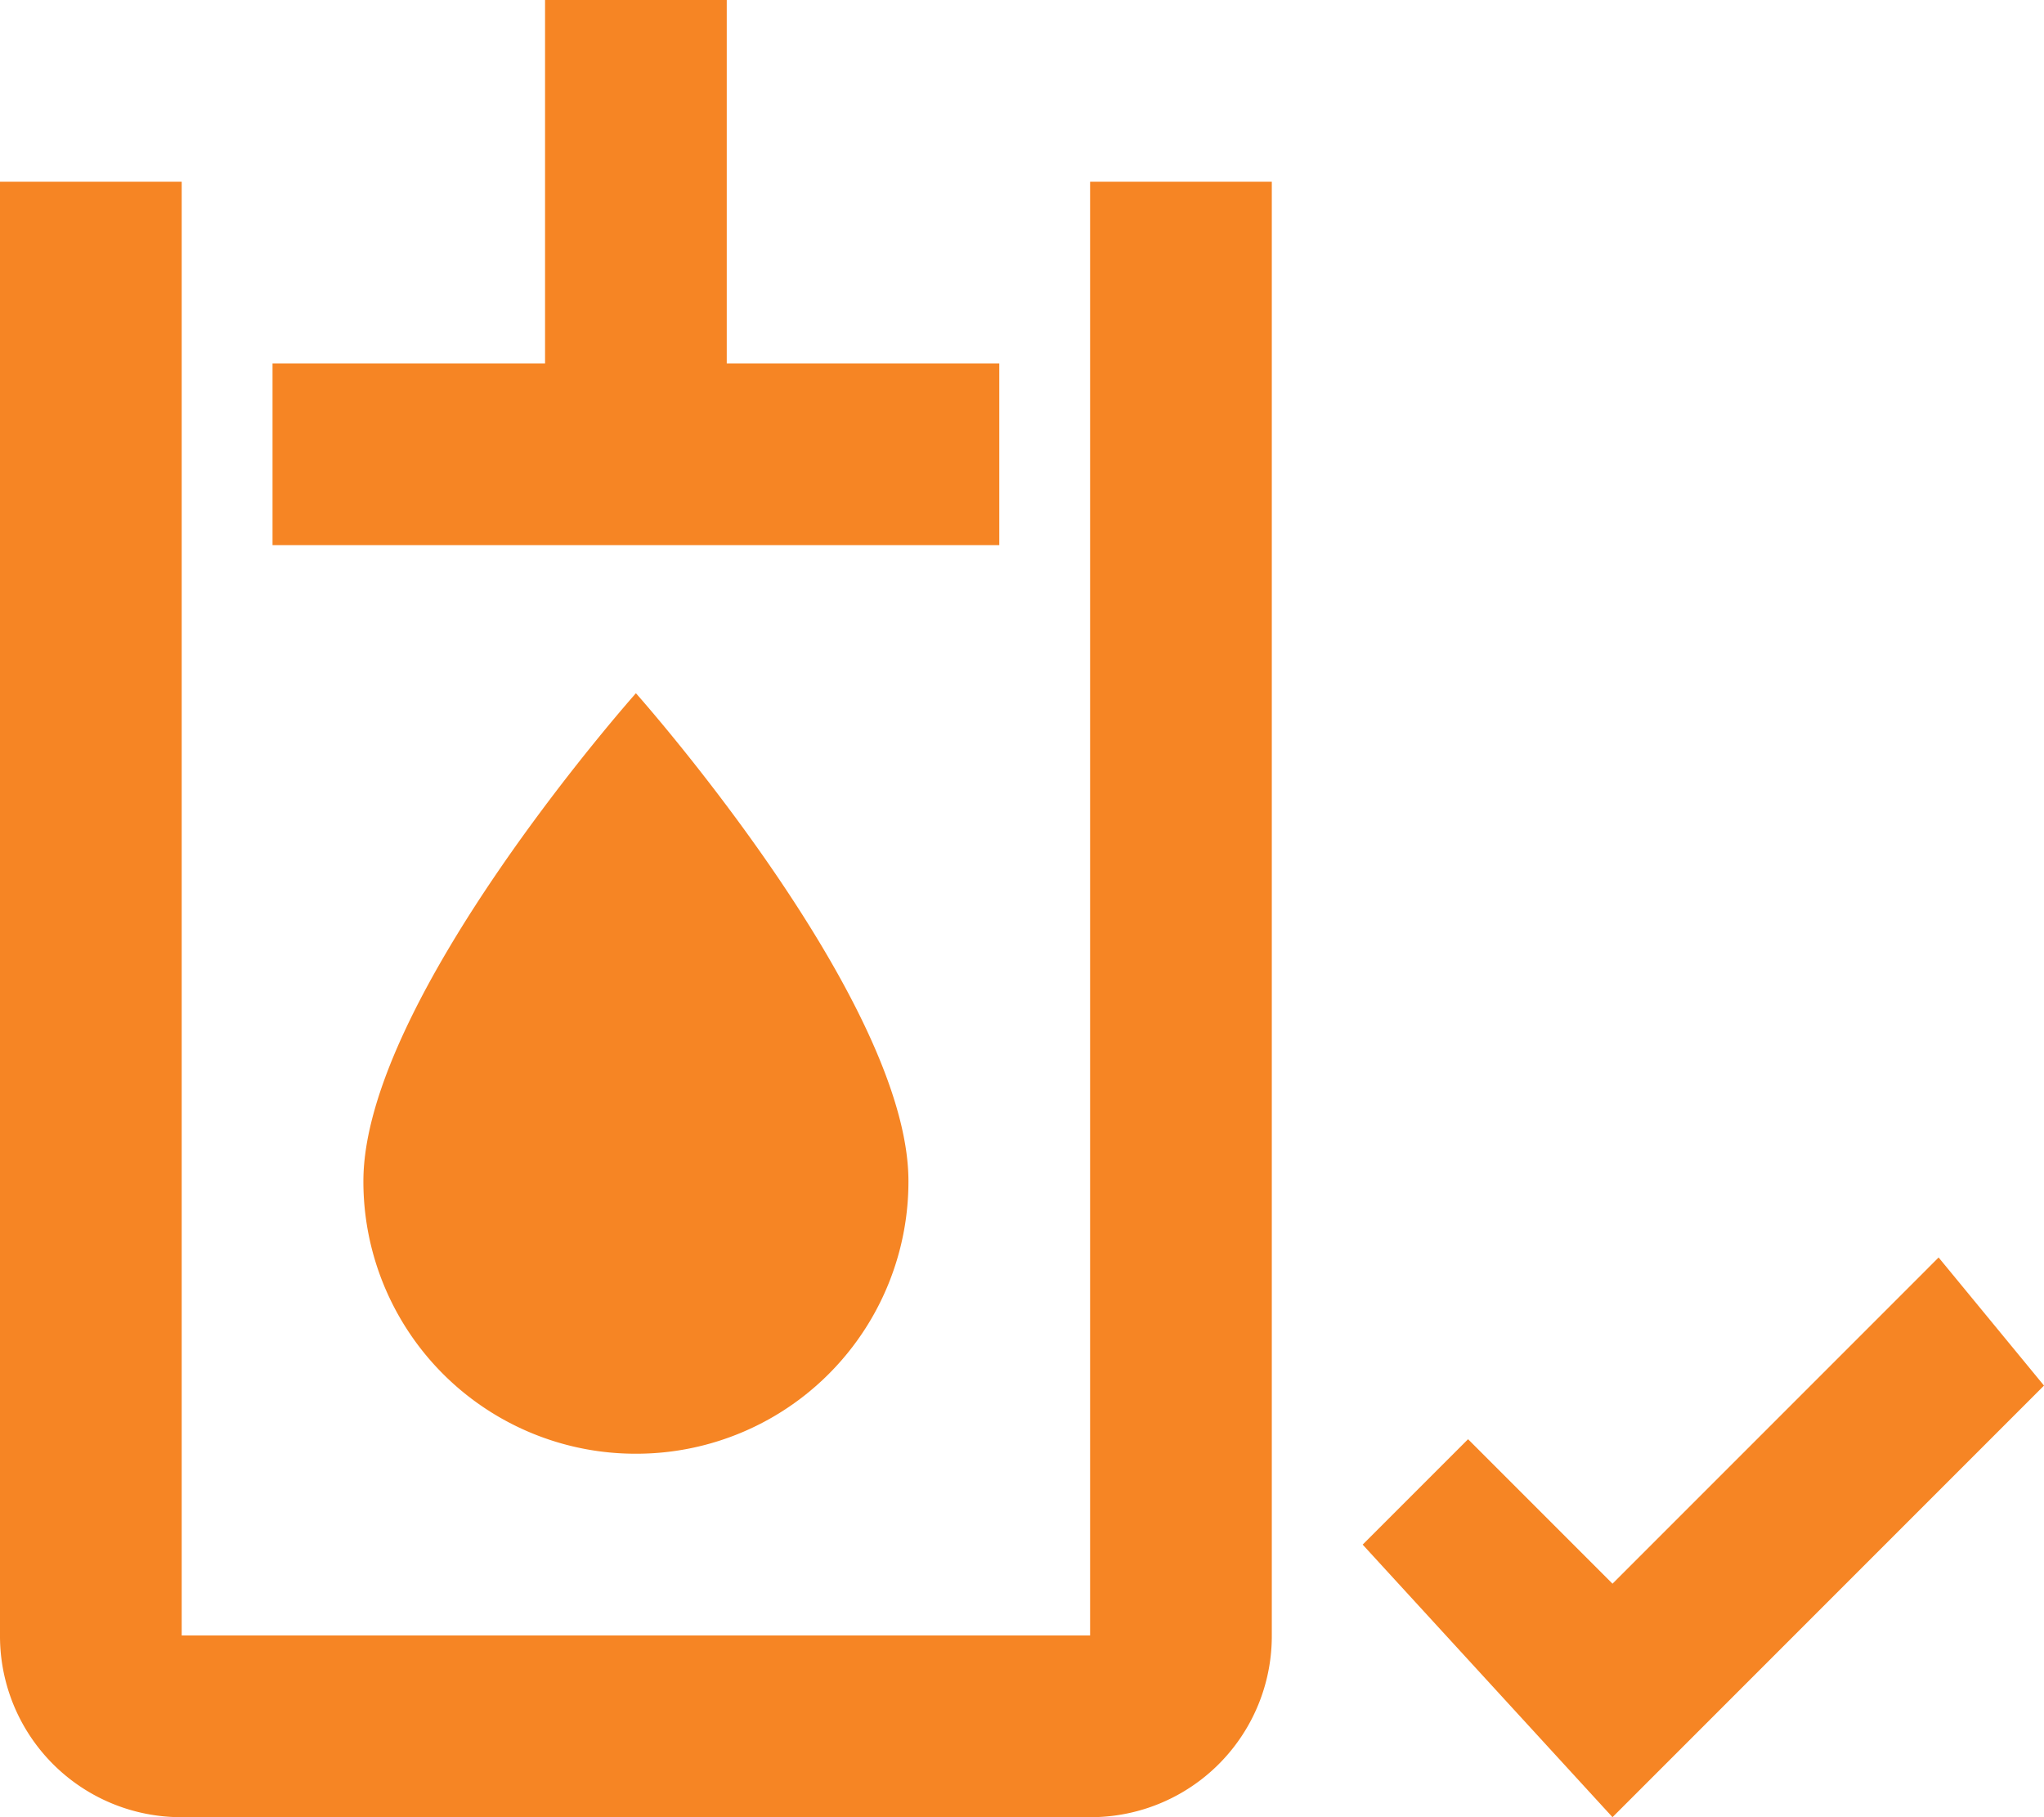<svg xmlns="http://www.w3.org/2000/svg" width="57.564" height="51.168" viewBox="0 0 57.564 51.168">
  <g id="Group_161683" data-name="Group 161683" transform="translate(-636 -2569)">
    <path id="hydraulic-oil-temperature" d="M19.909,42.934a7.665,7.665,0,0,1-7.675-7.675c0-5.117,7.675-13.739,7.675-13.739s7.675,8.622,7.675,13.739a7.665,7.665,0,0,1-7.675,7.675M32.7,7.117V48.051H7.117V7.117H2V48.051a5.1,5.1,0,0,0,5.117,5.117H32.7a5.1,5.1,0,0,0,5.117-5.117V7.117H32.7M22.467,12.234V2H17.35V12.234H9.675V17.35H30.142V12.234H22.467" transform="translate(634 2567)" fill="#f68524"/>
    <path id="email-check-outline" d="M22.036,31.76,15,24.085l2.968-2.968,4.068,4.068L31.22,16l2.968,3.607L22.036,31.76" transform="translate(659.376 2588.408)" fill="#f68524"/>
  </g>
</svg>
